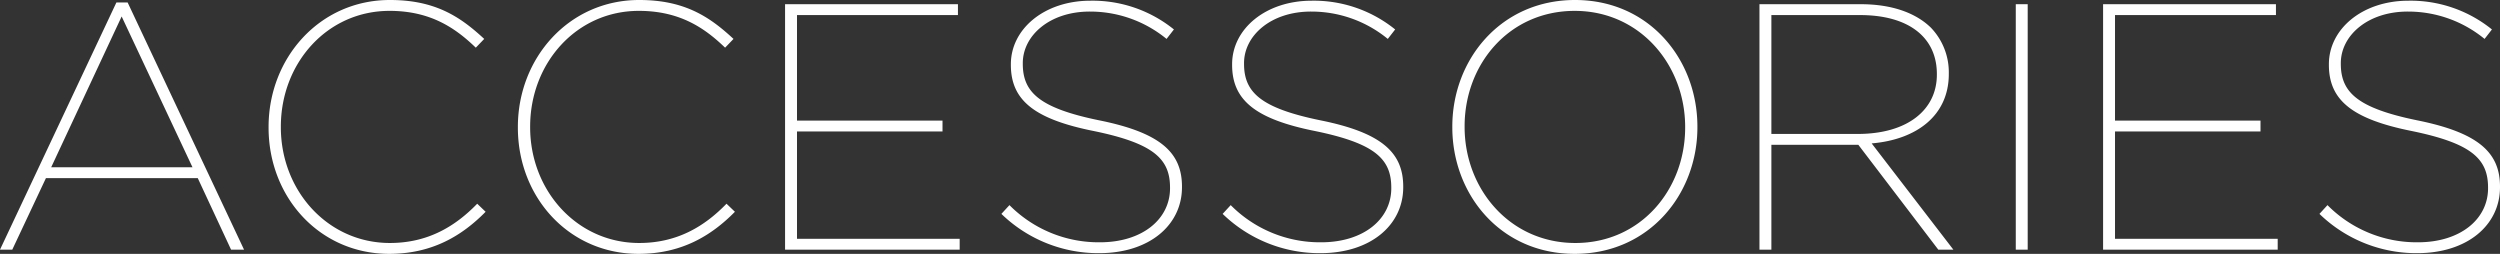<svg xmlns="http://www.w3.org/2000/svg" width="491.97" height="49.956" viewBox="0 0 491.97 49.956">
  <rect x="0" y="0" width="491.97" height="49.956" fill="#333333" stroke="none"/>
  <path id="パス_1441" data-name="パス 1441" d="M2.76,0H5.175L11.8-14.076H41.676L48.231,0h2.553L27.876-48.645H25.668ZM12.834-16.215,26.7-45.885l13.938,29.67ZM79.35.828c8.556,0,14.421-3.657,18.975-8.28L96.669-9.039c-4.278,4.416-9.66,7.728-17.181,7.728-12.213,0-21.459-10.281-21.459-22.77v-.138c0-12.489,9.108-22.77,21.39-22.77,8.073,0,12.972,3.381,16.974,7.245l1.656-1.725c-4.692-4.347-9.591-7.659-18.561-7.659-13.8,0-23.874,11.385-23.874,24.978v.138C55.614-10.281,65.688.828,79.35.828Zm49.059,0c8.556,0,14.421-3.657,18.975-8.28l-1.656-1.587c-4.278,4.416-9.66,7.728-17.181,7.728-12.213,0-21.459-10.281-21.459-22.77v-.138c0-12.489,9.108-22.77,21.39-22.77,8.073,0,12.972,3.381,16.974,7.245l1.656-1.725c-4.692-4.347-9.591-7.659-18.561-7.659-13.8,0-23.874,11.385-23.874,24.978v.138C104.673-10.281,114.747.828,128.409.828ZM157.251,0h34.362V-2.139H159.6V-23.253h28.635v-2.139H159.6V-46.161h31.671V-48.3H157.251Zm61.824.69c9.867,0,16.284-5.52,16.284-12.972v-.138c0-6.762-4.347-10.626-16.353-13.041-11.73-2.415-14.973-5.52-14.973-11.109v-.138c0-5.382,5.244-10.143,13.179-10.143a23.683,23.683,0,0,1,15.111,5.382l1.449-1.863A25.465,25.465,0,0,0,217.35-48.99c-9.108,0-15.663,5.589-15.663,12.489v.138c0,6.969,4.623,10.695,16.422,13.041,11.661,2.415,14.9,5.451,14.9,11.109v.138c0,6.072-5.451,10.626-13.8,10.626a24.711,24.711,0,0,1-17.8-7.314l-1.587,1.725A27.362,27.362,0,0,0,219.075.69Zm43.539,0c9.867,0,16.284-5.52,16.284-12.972v-.138c0-6.762-4.347-10.626-16.353-13.041-11.73-2.415-14.973-5.52-14.973-11.109v-.138c0-5.382,5.244-10.143,13.179-10.143a23.684,23.684,0,0,1,15.111,5.382l1.449-1.863a25.465,25.465,0,0,0-16.422-5.658c-9.108,0-15.663,5.589-15.663,12.489v.138c0,6.969,4.623,10.695,16.422,13.041,11.661,2.415,14.9,5.451,14.9,11.109v.138c0,6.072-5.451,10.626-13.8,10.626a24.711,24.711,0,0,1-17.8-7.314l-1.587,1.725A27.362,27.362,0,0,0,262.614.69Zm50.025.138c14.628,0,24.15-11.73,24.15-24.909v-.138c0-13.179-9.453-24.909-24.081-24.909s-24.15,11.73-24.15,24.909v.138C288.558-10.9,298.011.828,312.639.828Zm.138-2.139c-12.9,0-21.8-10.626-21.8-22.839v-.138c0-12.213,8.763-22.7,21.666-22.7,12.834,0,21.735,10.626,21.735,22.839v.138C334.374-11.8,325.611-1.311,312.777-1.311ZM349,0h2.346V-20.631H368.46L384.192,0h2.967L371.082-20.907c8.9-.759,15.18-5.52,15.18-13.662v-.138a12.675,12.675,0,0,0-3.519-8.97c-2.967-2.9-7.659-4.623-13.8-4.623H349Zm2.346-22.77V-46.161H368.8c9.522,0,15.111,4.347,15.111,11.592v.138c0,6.831-5.658,11.661-15.594,11.661ZM399.441,0h2.346V-48.3h-2.346Zm17.181,0h34.362V-2.139H418.968V-23.253H447.6v-2.139H418.968V-46.161h31.671V-48.3H416.622Zm61.824.69c9.867,0,16.284-5.52,16.284-12.972v-.138c0-6.762-4.347-10.626-16.353-13.041-11.73-2.415-14.973-5.52-14.973-11.109v-.138c0-5.382,5.244-10.143,13.179-10.143a23.684,23.684,0,0,1,15.111,5.382l1.449-1.863a25.465,25.465,0,0,0-16.422-5.658c-9.108,0-15.663,5.589-15.663,12.489v.138c0,6.969,4.623,10.695,16.422,13.041,11.661,2.415,14.9,5.451,14.9,11.109v.138c0,6.072-5.451,10.626-13.8,10.626a24.711,24.711,0,0,1-17.8-7.314L459.2-7.038A27.362,27.362,0,0,0,478.446.69Z" transform="translate(-2.76 49.128)" fill="#fff"/>
</svg>
